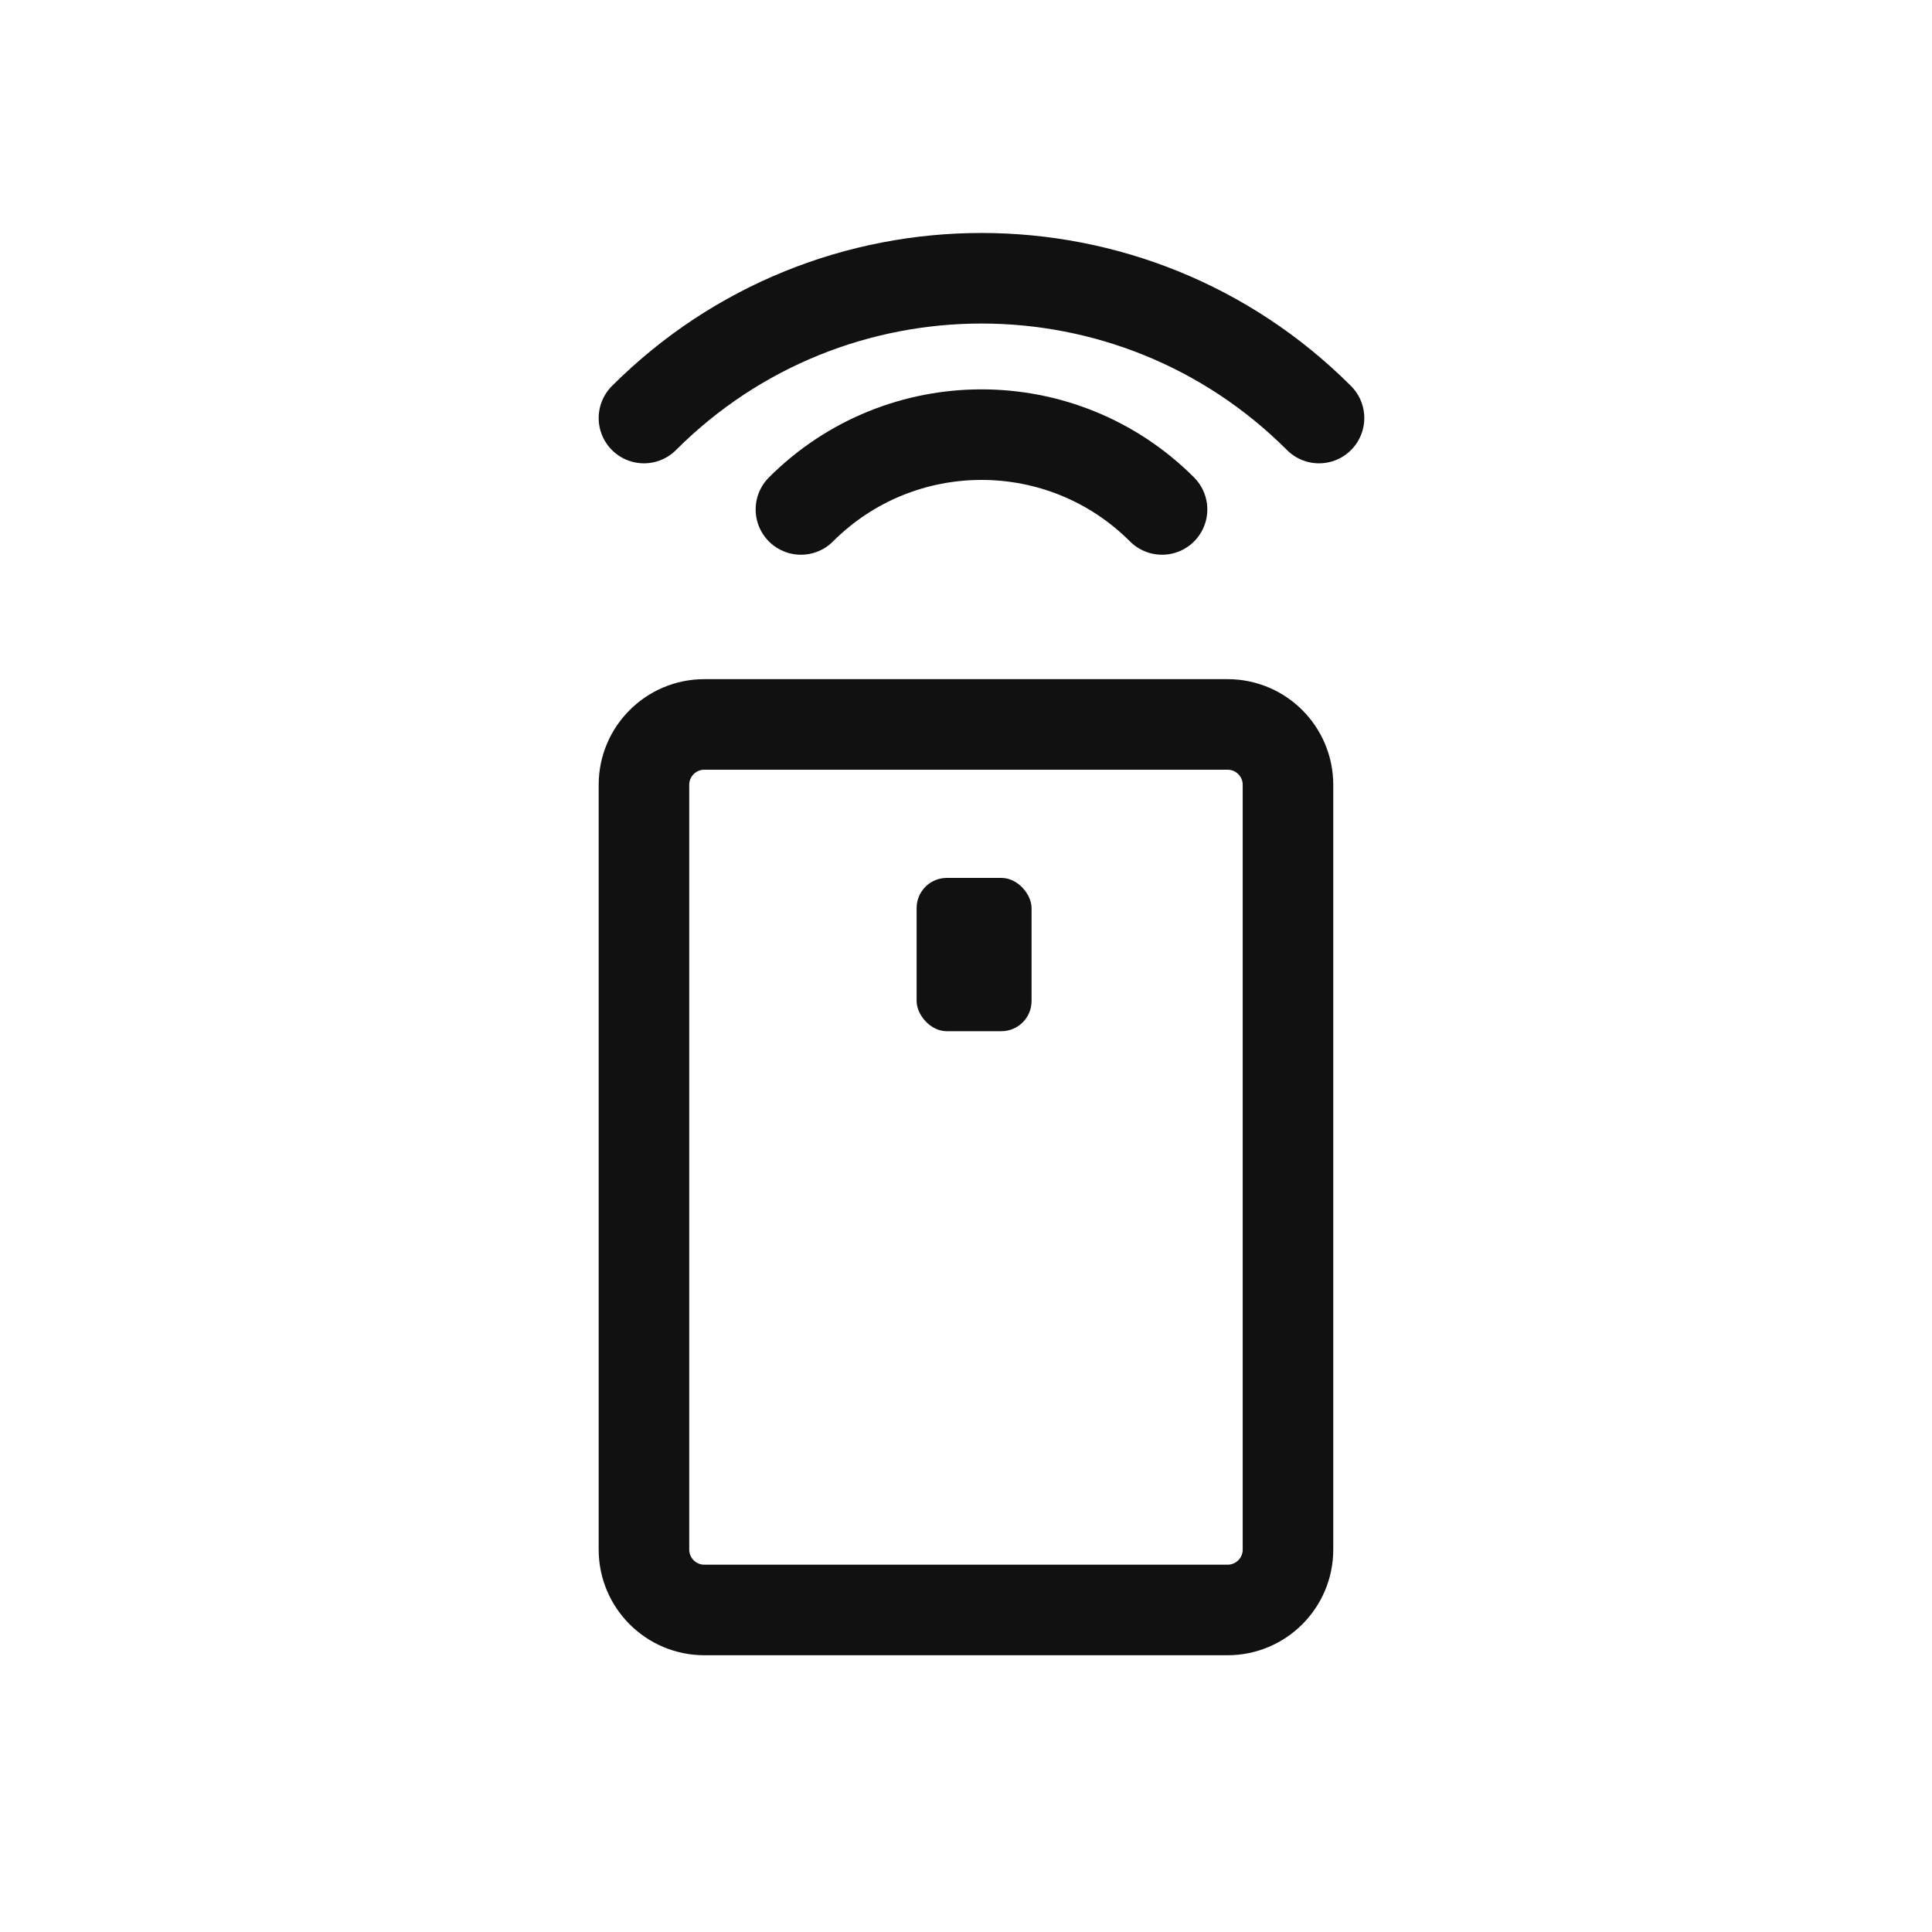 <svg width="32" height="32" viewBox="0 0 32 32" fill="none" xmlns="http://www.w3.org/2000/svg">
<path d="M20.333 11.999H11.666C11.114 11.999 10.666 12.447 10.666 12.999V25.666C10.666 26.218 11.114 26.666 11.666 26.666H20.333C20.885 26.666 21.333 26.218 21.333 25.666V12.999C21.333 12.447 20.885 11.999 20.333 11.999Z" stroke="#111111" stroke-width="1.5" stroke-linecap="round"/>
<rect x="15.182" y="14.541" width="1.904" height="2.539" rx="0.5" fill="#111111"/>
<path d="M19.247 8.438C17.596 6.786 14.918 6.786 13.266 8.438" stroke="#111111" stroke-width="1.5" stroke-linecap="round"/>
<path d="M21.847 6.924C18.76 3.837 13.754 3.837 10.666 6.924" stroke="#111111" stroke-width="1.5" stroke-linecap="round"/>
</svg>
